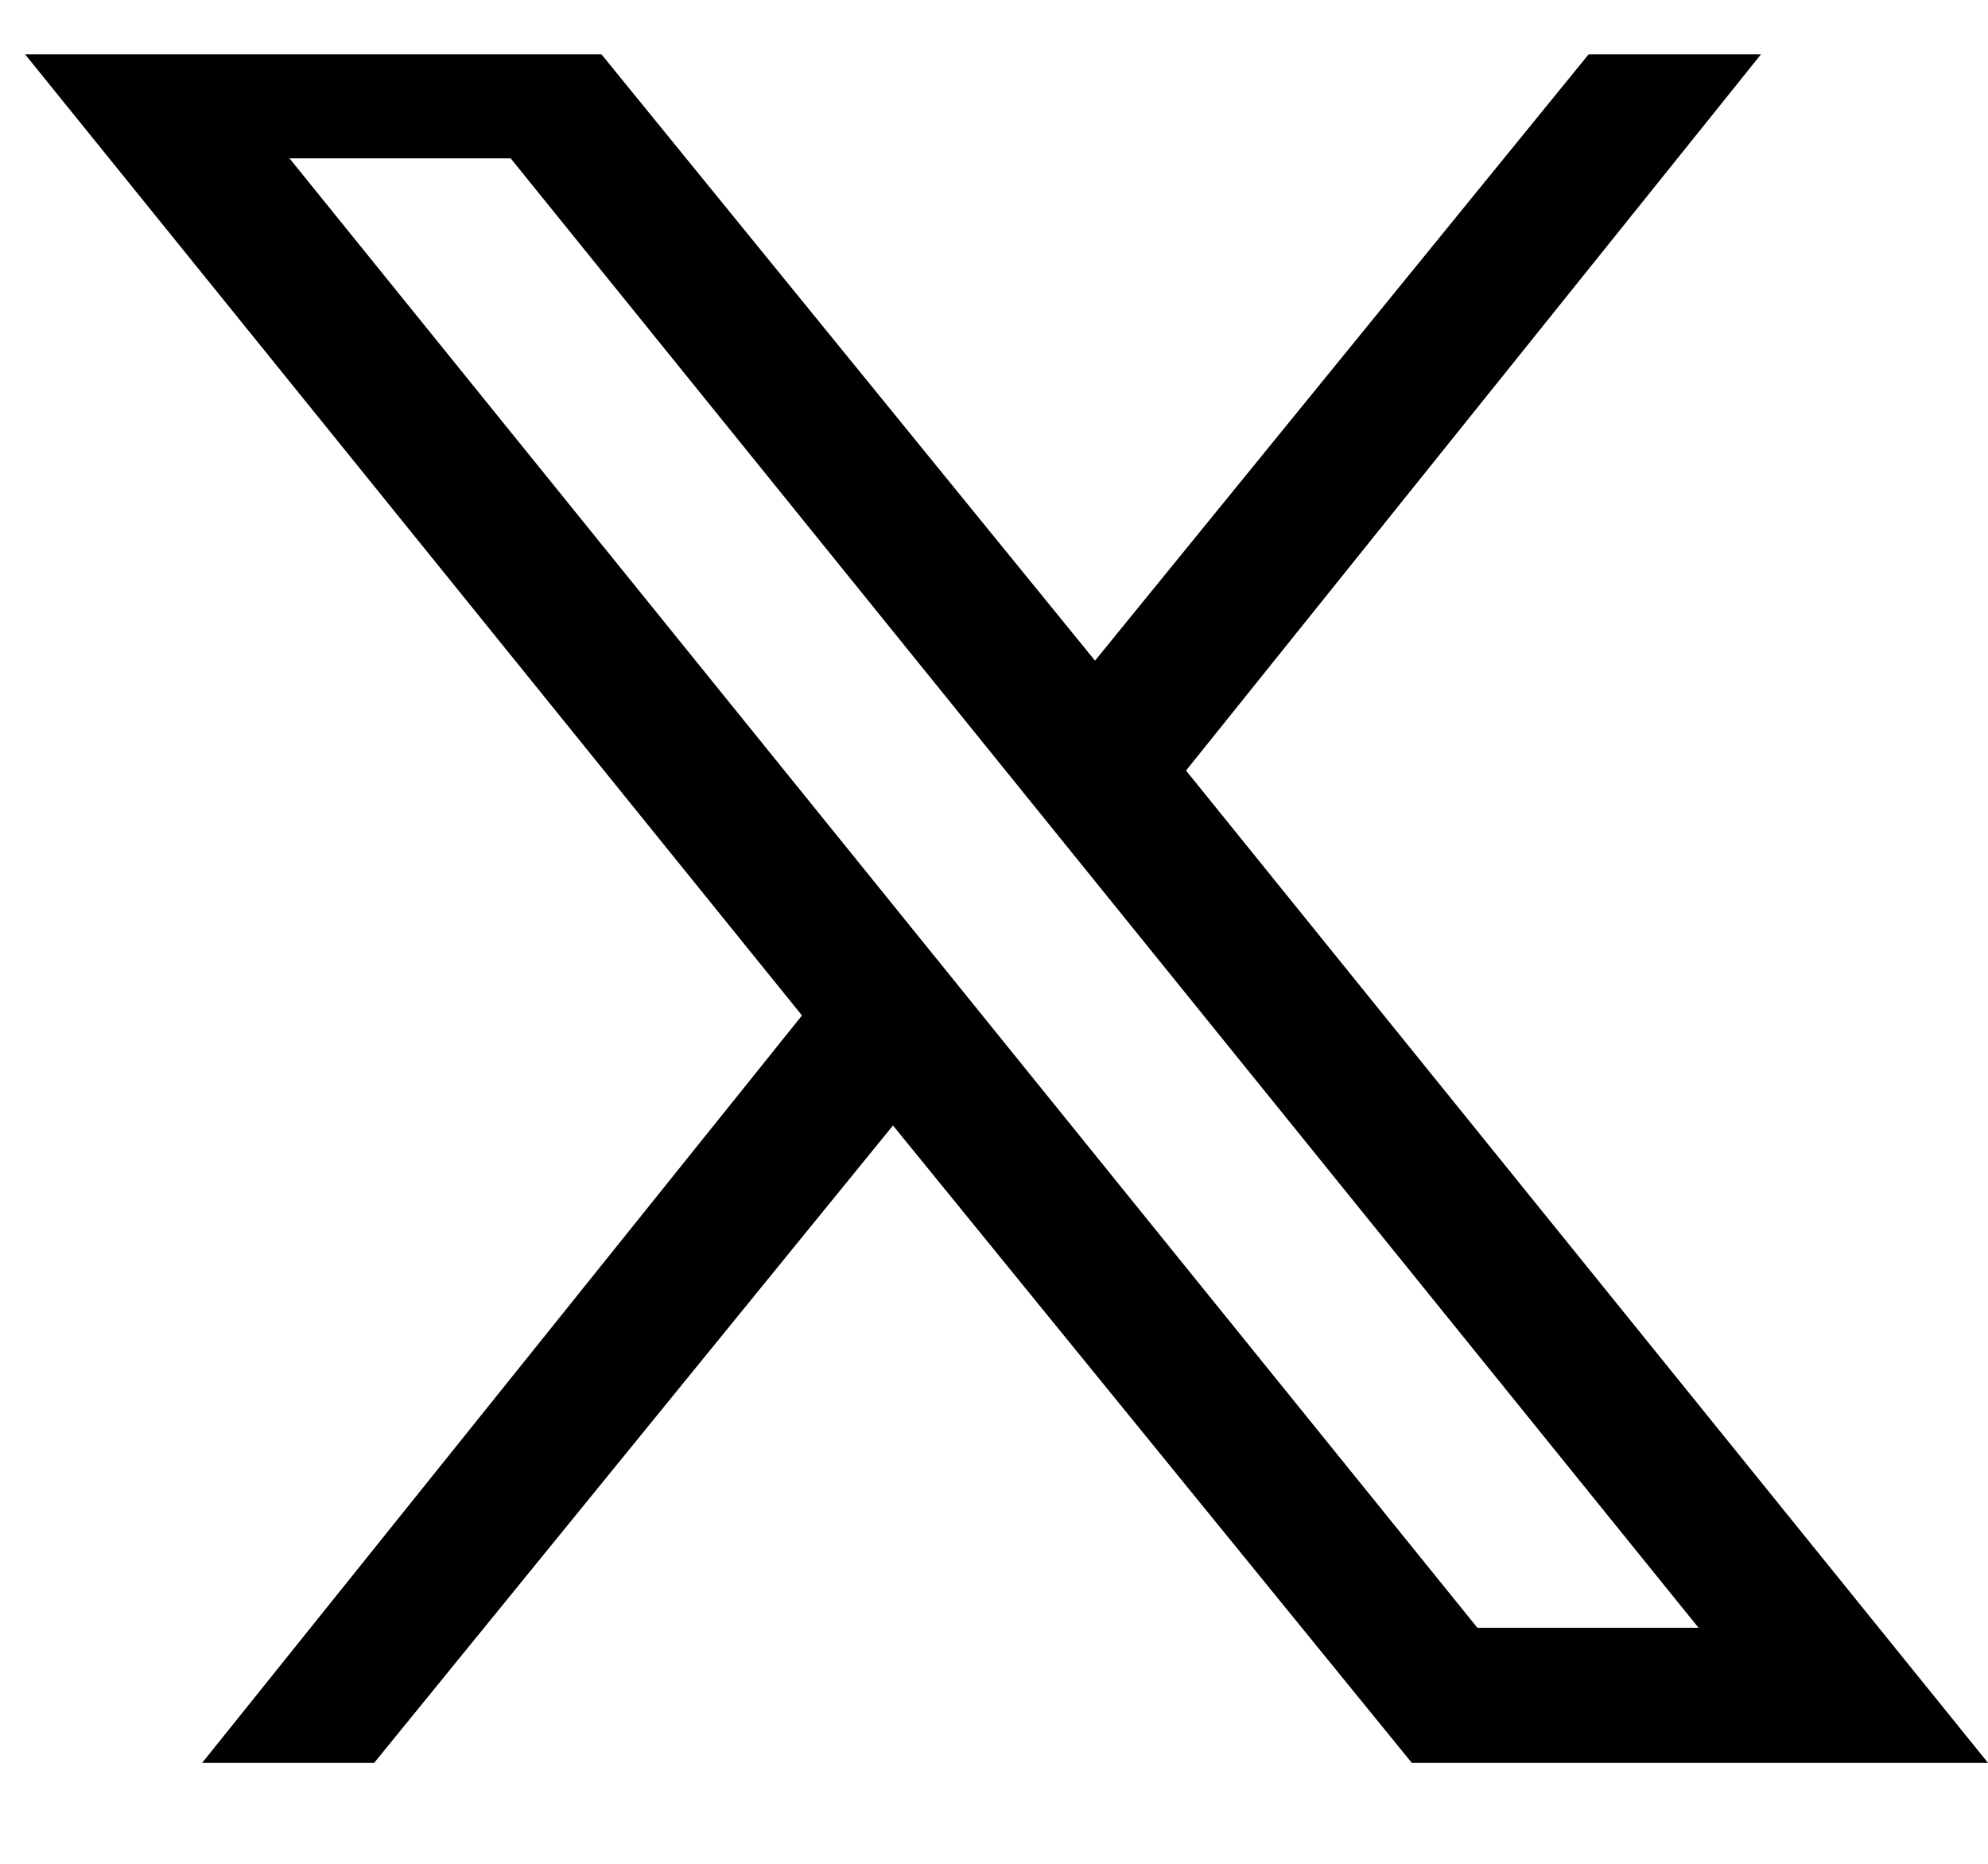 <svg width="32" height="30" viewBox="0 0 32 30" fill="none" xmlns="http://www.w3.org/2000/svg">
<g clip-path="url(#clip0_4396_2574)">
<path d="M28.747 0.375L19.091 12.403L32 28.375H22.725L14.374 18.116L6.023 28.375H3.254L12.909 16.345L0 0.375H9.275L17.626 10.634L25.978 0.375H28.747ZM27.341 26.201L8.22 2.549H4.66L23.781 26.201H27.341Z" fill="currentColor"/>
</g>
<defs>
<clipPath id="clip0_4396_2574">
<rect width="32" height="28.25" fill="white" transform="translate(0 0.875)"/>
</clipPath>
</defs>
</svg>
